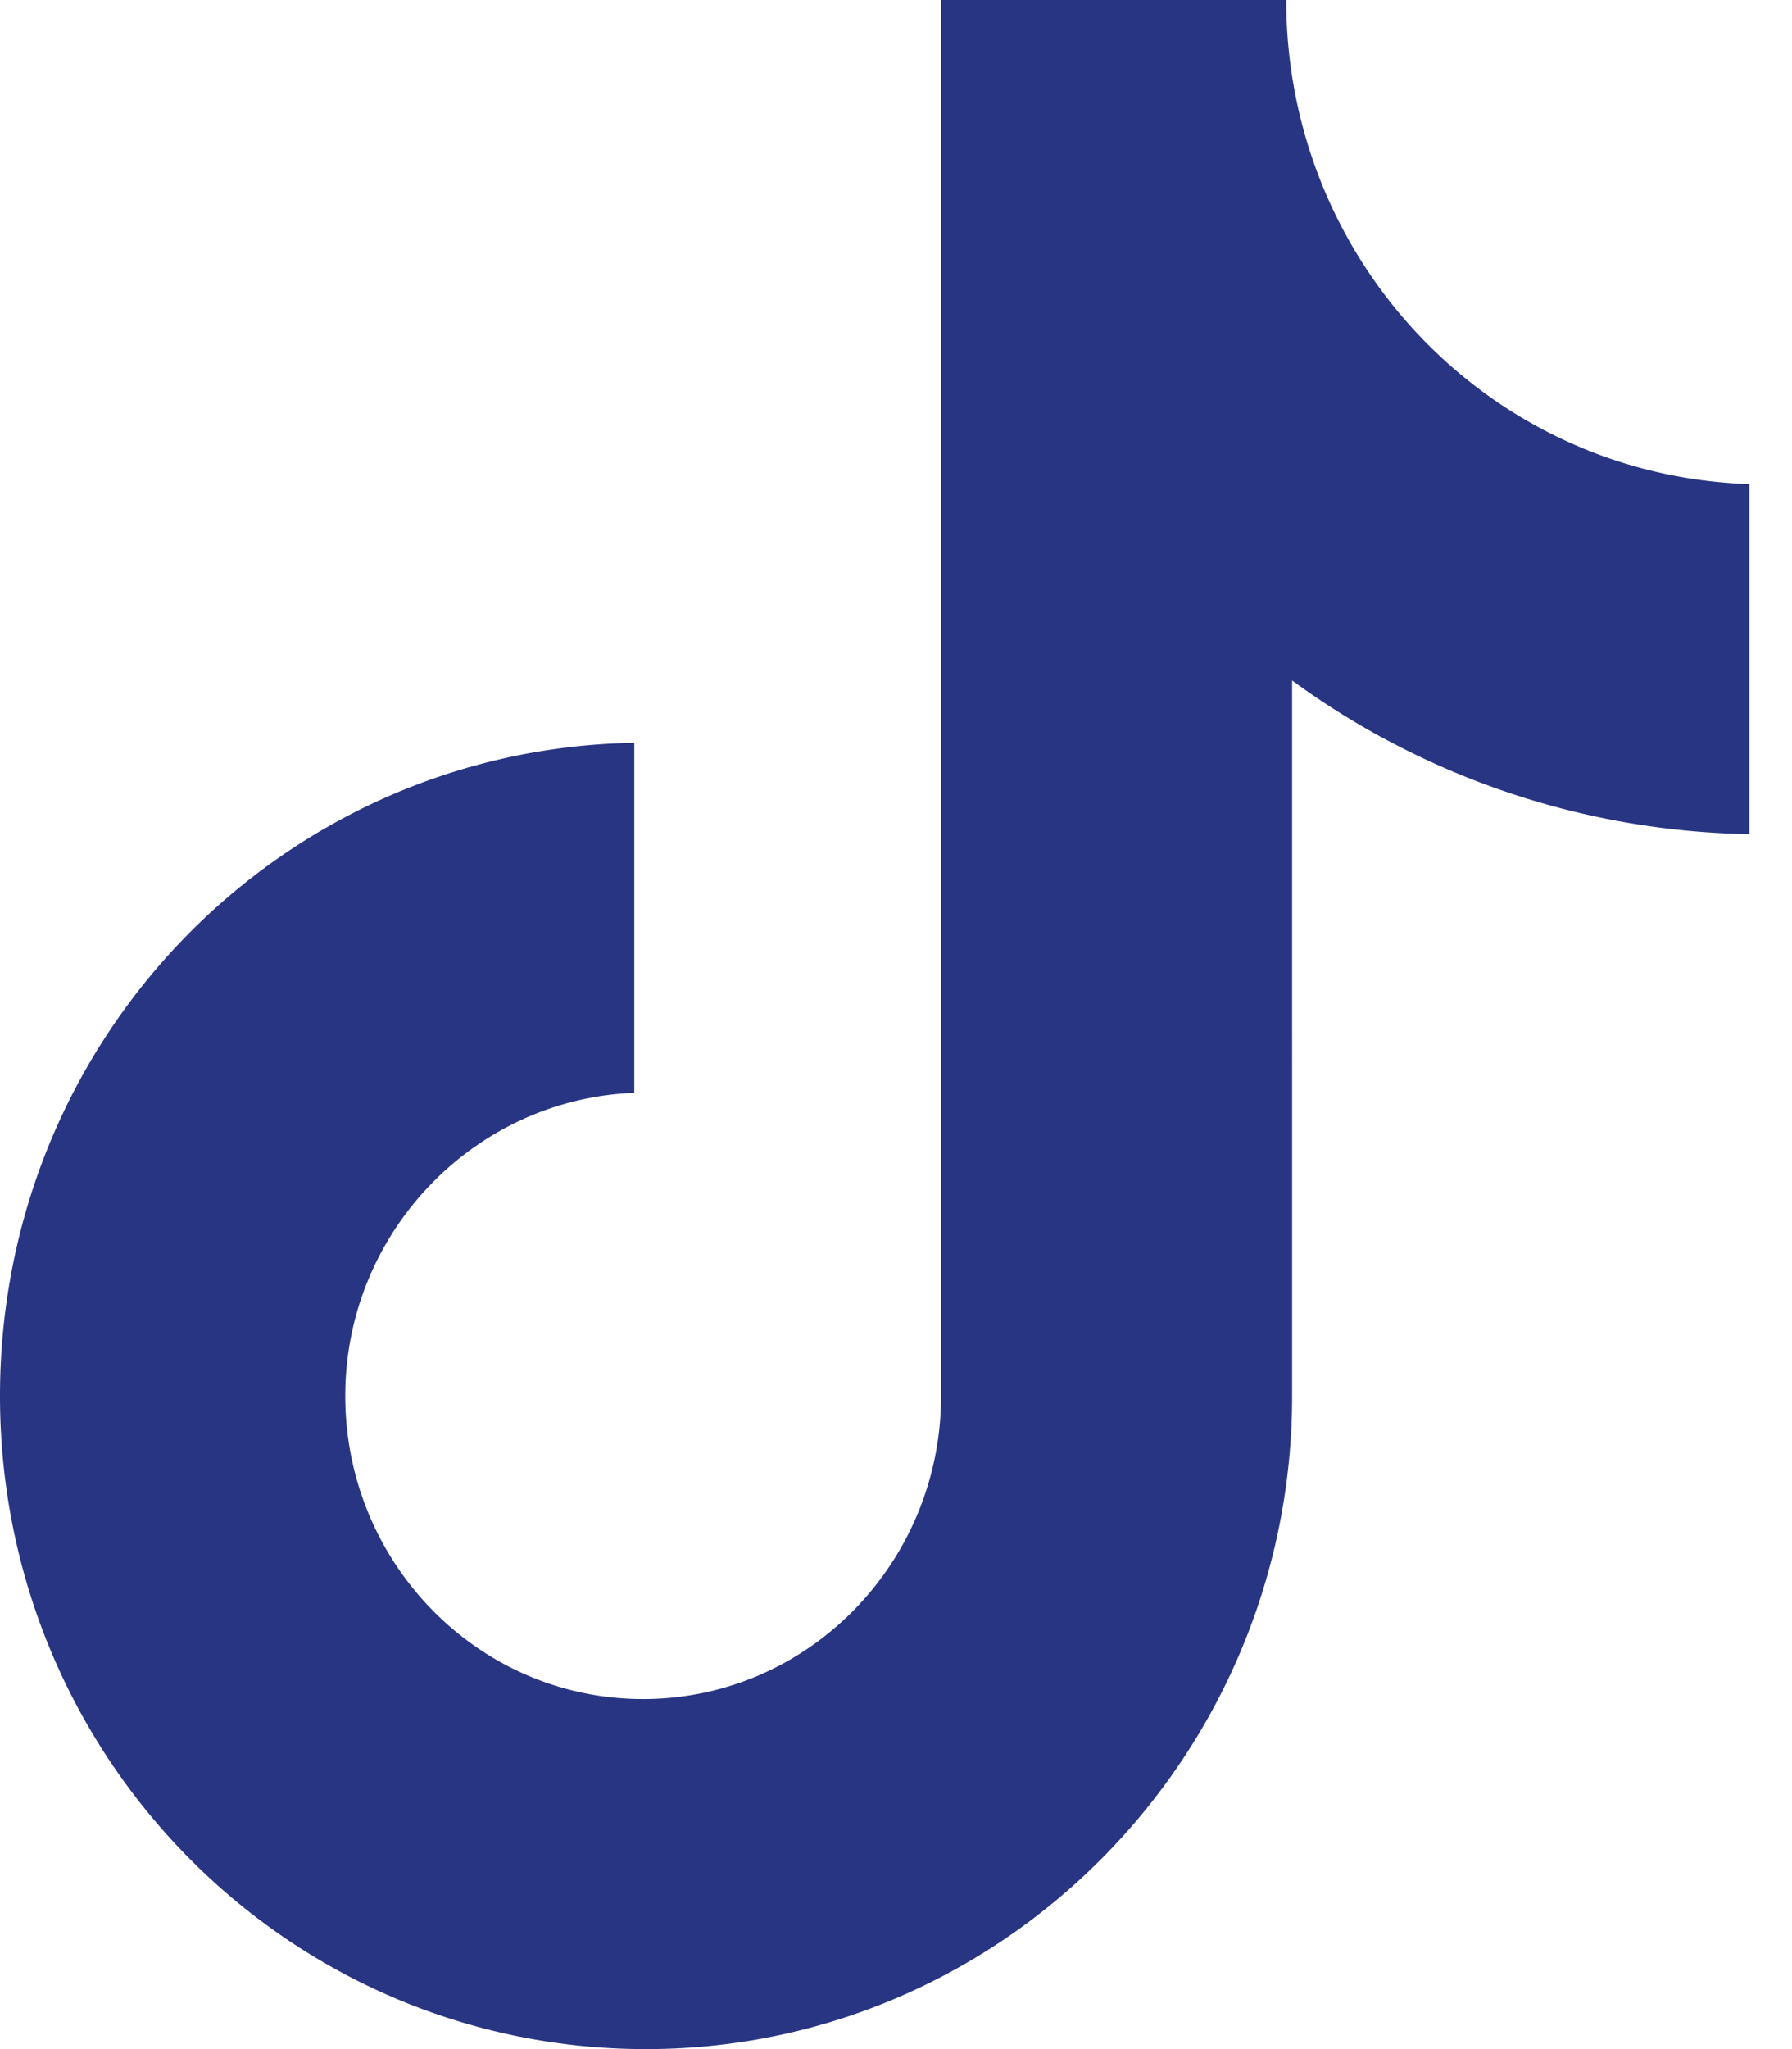 <svg width="21" height="24" viewBox="0 0 21 24" xmlns="http://www.w3.org/2000/svg"><title>E7A5CEC0-BAA3-4B84-94BD-6DBDDF615E09@1x</title><g id="Style-guide" fill="none" fill-rule="evenodd"><g fill="#283583" id="Social"><path d="M17.073 0h-4.045v16.35c0 1.95-1.556 3.55-3.492 3.55s-3.49-1.6-3.49-3.55c0-1.92 1.52-3.48 3.387-3.55V8.7C5.32 8.77 2 12.14 2 16.35 2 20.59 5.388 24 9.57 24c4.184 0 7.572-3.44 7.572-7.65V7.97a9.343 9.343 0 0 0 5.358 1.8v-4.1c-3.042-.1-5.427-2.61-5.427-5.67z" transform="translate(-2)" id="UI/Icons/Social/Tiktok"/></g></g></svg>